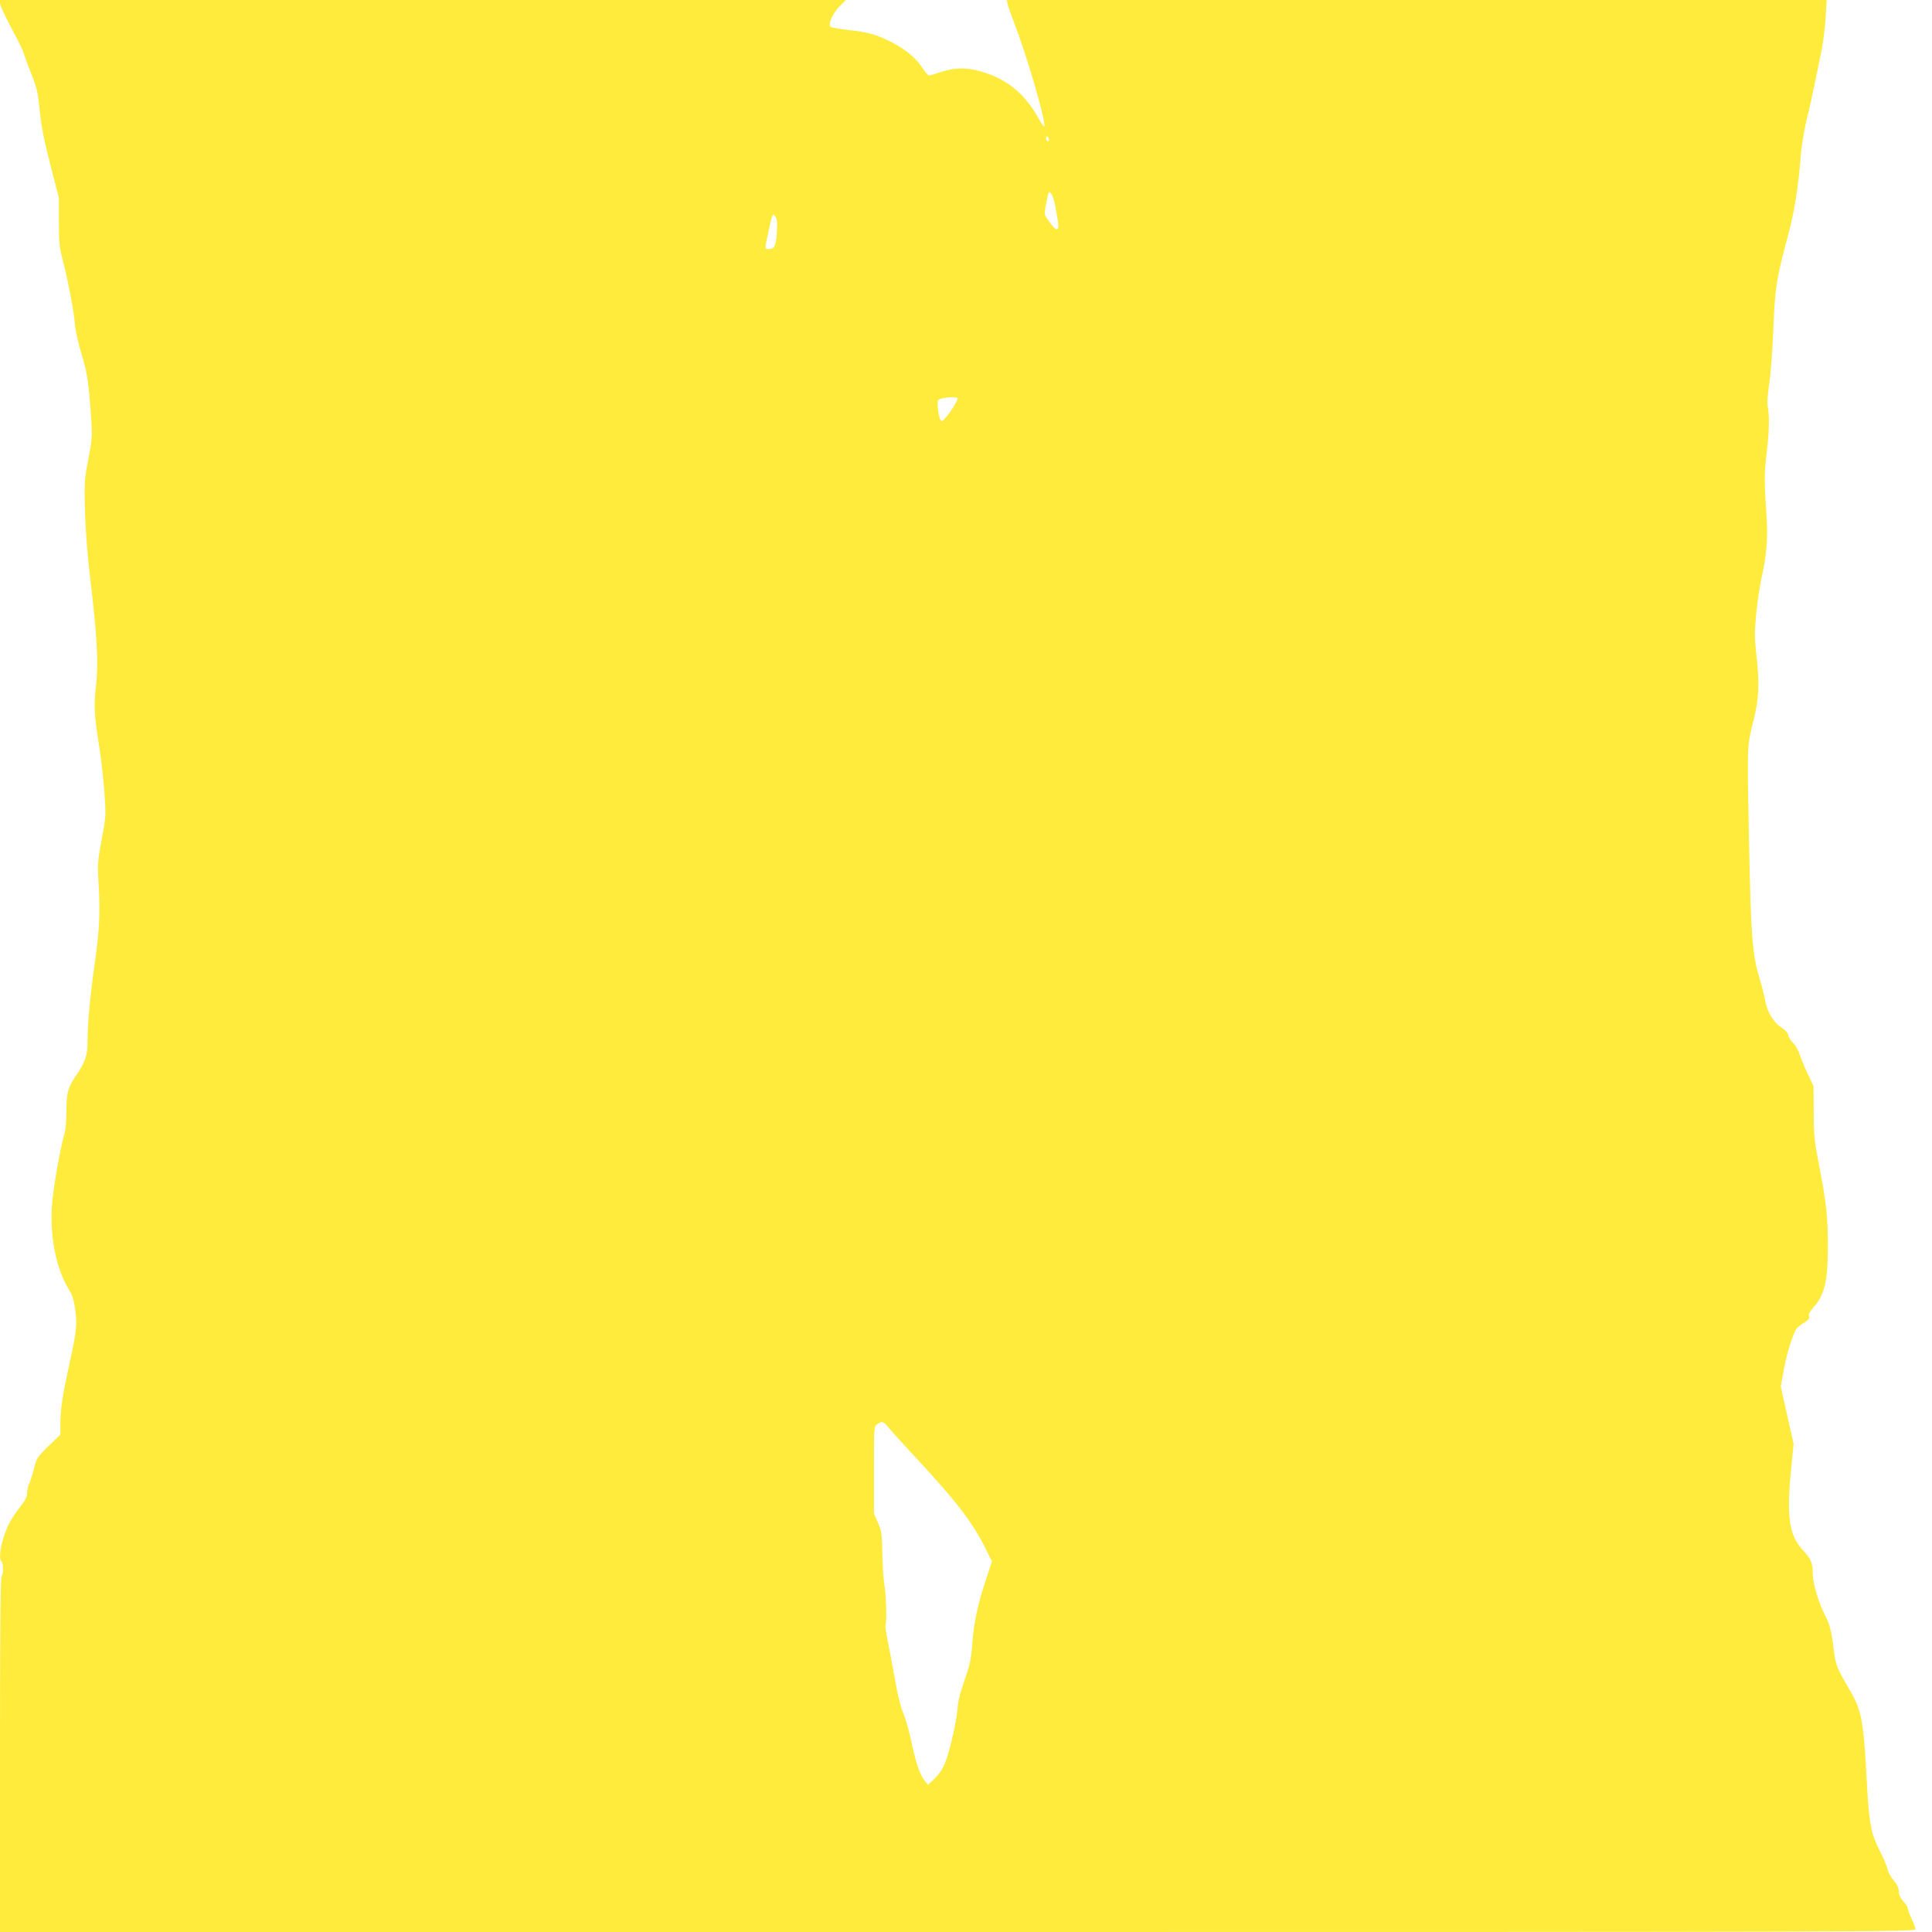 <?xml version="1.0" standalone="no"?>
<!DOCTYPE svg PUBLIC "-//W3C//DTD SVG 20010904//EN"
 "http://www.w3.org/TR/2001/REC-SVG-20010904/DTD/svg10.dtd">
<svg version="1.0" xmlns="http://www.w3.org/2000/svg"
 width="1280pt" height="1280pt" viewBox="0 0 1280 1280"
 preserveAspectRatio="xMidYMid meet">
<g transform="translate(0,1280) scale(0.1,-0.1)"
fill="#ffeb3b" stroke="none">
<path d="M0 12777 c0 -12 34 -85 75 -162 42 -77 78 -151 81 -165 4 -14 26 -76
51 -138 39 -99 45 -128 57 -250 10 -102 28 -192 70 -355 l56 -218 0 -157 c0
-125 4 -172 20 -232 35 -131 80 -360 86 -444 4 -49 22 -129 45 -204 38 -124
48 -192 65 -457 5 -85 2 -121 -21 -240 -26 -133 -27 -150 -22 -345 4 -132 17
-294 36 -455 45 -371 54 -553 37 -700 -15 -131 -12 -196 22 -405 11 -69 26
-199 33 -290 12 -164 12 -166 -17 -320 -25 -134 -28 -169 -23 -255 14 -213 10
-334 -21 -550 -34 -242 -50 -414 -50 -536 0 -94 -14 -134 -84 -237 -47 -70
-56 -107 -56 -227 0 -55 -5 -116 -10 -135 -33 -111 -82 -397 -87 -505 -10
-204 31 -402 111 -534 27 -44 36 -75 45 -143 13 -98 8 -138 -41 -363 -43 -196
-57 -288 -58 -380 l0 -80 -79 -76 c-75 -74 -79 -80 -96 -150 -10 -40 -24 -84
-31 -98 -8 -14 -14 -41 -14 -60 0 -26 -12 -50 -43 -90 -63 -82 -85 -122 -112
-203 -25 -76 -32 -152 -15 -163 13 -8 13 -92 0 -100 -7 -4 -10 -408 -10 -1181
l0 -1174 6345 0 c6036 0 6345 1 6345 18 0 9 -11 41 -25 70 -14 30 -25 60 -25
68 0 7 -13 29 -30 47 -20 23 -30 45 -30 67 0 22 -11 44 -34 72 -19 21 -37 54
-40 73 -4 18 -26 72 -51 120 -58 114 -71 181 -85 425 -24 451 -34 504 -118
648 -81 138 -91 163 -102 257 -15 125 -27 172 -57 230 -44 84 -83 215 -83 277
0 74 -9 96 -69 162 -87 96 -105 216 -76 515 l18 186 -43 190 -42 190 21 115
c20 108 61 237 85 269 6 7 28 25 49 38 29 18 37 29 32 43 -4 13 5 31 29 58 74
82 96 173 96 400 0 201 -9 286 -56 530 -33 168 -37 205 -38 362 l-1 175 -36
75 c-20 41 -44 100 -54 130 -10 30 -31 67 -46 81 -15 14 -29 36 -31 50 -2 16
-19 34 -49 54 -51 33 -93 106 -105 180 -3 22 -21 92 -40 155 -45 154 -54 281
-66 875 -13 677 -14 647 27 811 40 159 44 251 20 459 -11 103 -11 140 1 265 8
80 24 182 34 228 30 127 43 264 36 371 -18 266 -18 328 -2 456 17 138 20 244
8 310 -5 24 -1 83 9 150 10 61 22 225 28 365 11 277 19 329 99 627 40 151 66
310 83 527 6 68 23 171 39 236 16 63 40 171 54 240 14 69 34 168 45 220 11 52
22 148 26 213 l7 117 -2716 0 -2716 0 6 -27 c3 -16 21 -66 39 -113 86 -222
204 -625 205 -695 0 -11 -16 9 -38 48 -97 177 -229 279 -421 323 -77 18 -152
13 -237 -16 -32 -11 -62 -20 -69 -20 -6 0 -26 22 -44 50 -42 65 -109 121 -201
169 -97 50 -157 68 -288 82 -59 7 -112 16 -119 21 -19 15 12 88 59 136 l42 42
-2802 0 -2802 0 0 -23z m6950 -903 c0 -8 -4 -12 -10 -9 -5 3 -10 13 -10 21 0
8 5 12 10 9 6 -3 10 -13 10 -21z m39 -428 c5 -28 14 -75 19 -104 13 -80 -8
-81 -63 -2 -27 39 -27 40 -15 107 7 38 15 72 18 77 9 16 31 -25 41 -78z
m-1842 -184 c-5 -89 -16 -112 -53 -112 -29 0 -29 -6 -4 110 28 129 28 129 47
105 11 -16 14 -38 10 -103z m1197 -1101 c6 -9 -52 -101 -86 -136 -16 -17 -20
-18 -28 -5 -13 22 -24 120 -14 130 17 16 120 25 128 11z m-449 -6828 c22 -27
101 -113 175 -193 258 -277 371 -423 452 -585 l50 -99 -46 -141 c-52 -158 -75
-272 -86 -425 -7 -85 -16 -127 -49 -220 -29 -80 -43 -138 -47 -190 -3 -41 -21
-140 -41 -220 -37 -150 -57 -193 -123 -255 l-32 -30 -24 30 c-30 38 -57 117
-89 270 -14 66 -37 144 -50 173 -14 30 -36 117 -50 195 -14 78 -36 196 -49
262 -14 65 -22 123 -19 128 9 15 4 208 -7 262 -6 28 -12 120 -14 205 -3 142
-6 160 -30 213 l-26 58 0 289 c0 287 0 289 22 304 33 23 40 21 83 -31z"/>
</g>
</svg>
